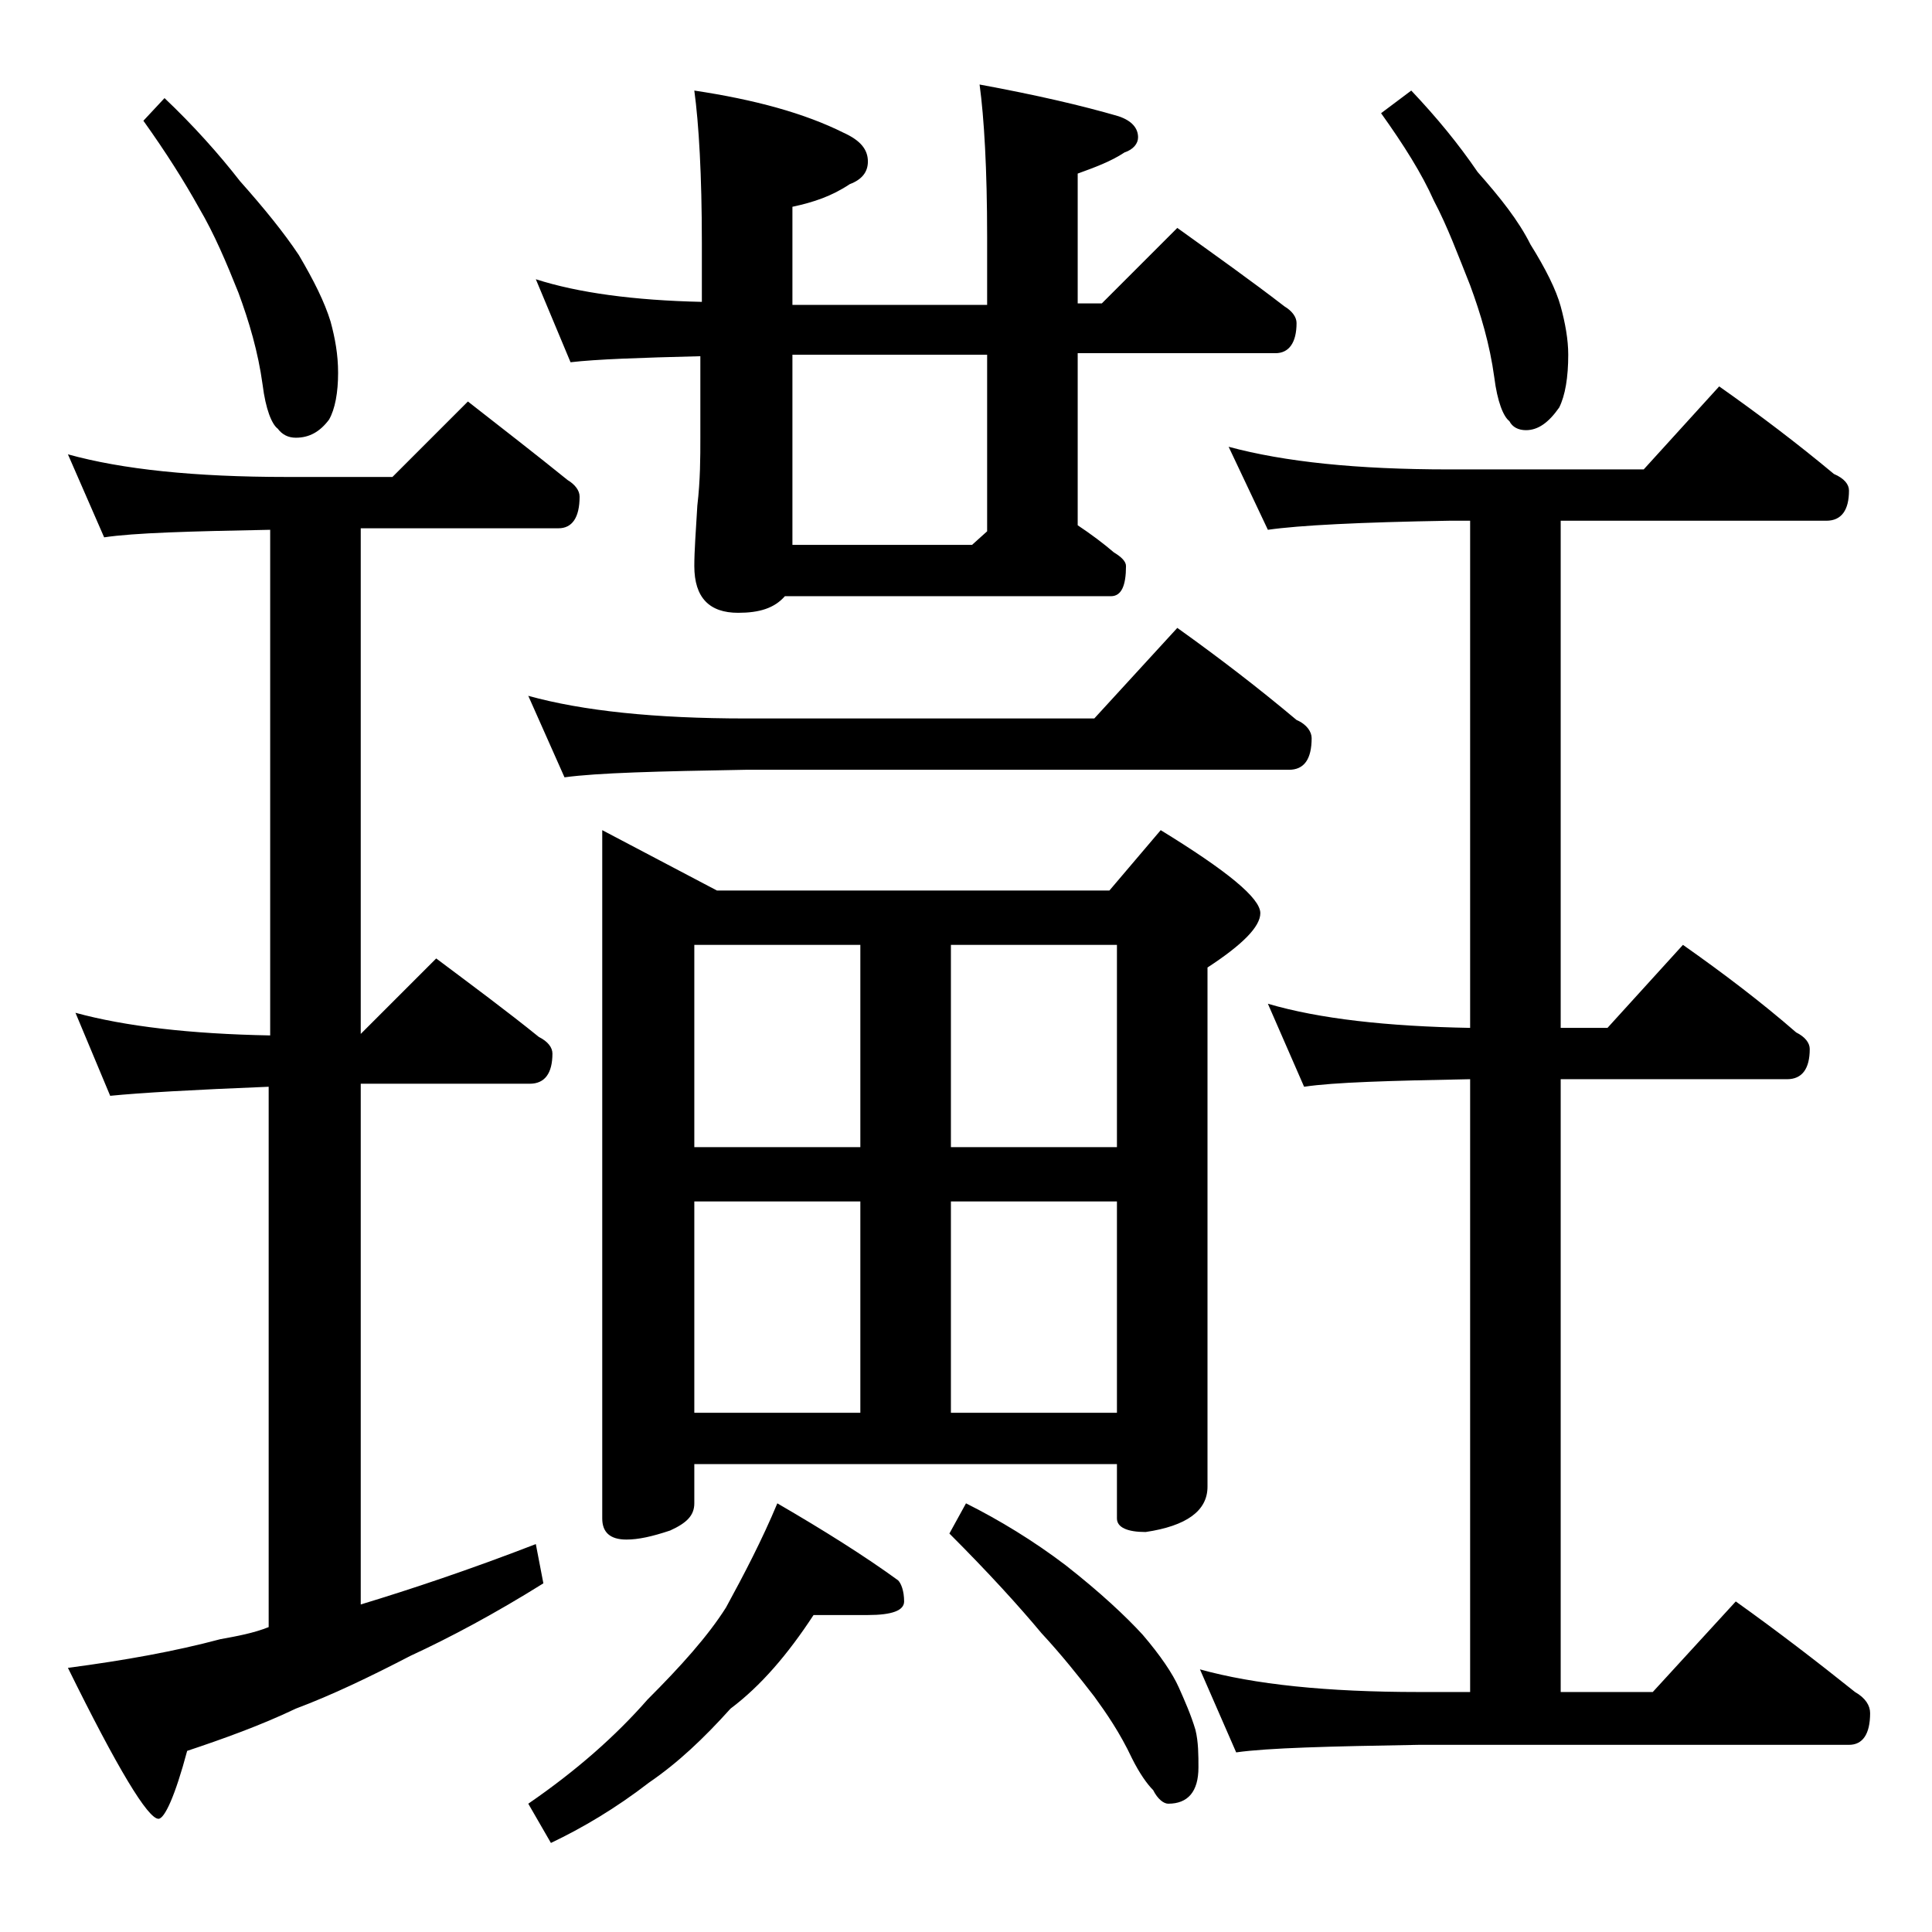 <?xml version="1.0" encoding="utf-8"?>
<!-- Generator: Adobe Illustrator 18.0.0, SVG Export Plug-In . SVG Version: 6.00 Build 0)  -->
<!DOCTYPE svg PUBLIC "-//W3C//DTD SVG 1.1//EN" "http://www.w3.org/Graphics/SVG/1.1/DTD/svg11.dtd">
<svg version="1.1" id="Layer_1" xmlns="http://www.w3.org/2000/svg" xmlns:xlink="http://www.w3.org/1999/xlink" x="0px" y="0px"
	 viewBox="0 0 128 128" enable-background="new 0 0 128 128" xml:space="preserve">
<path d="M4.5,30.1c3.6,1,8.4,1.5,14.5,1.5h7l5-5c2.3,1.8,4.5,3.5,6.6,5.2c0.5,0.3,0.8,0.7,0.8,1.1c0,1.4-0.5,2.1-1.4,2.1H23.9v33.5
	l5-5c2.4,1.8,4.7,3.5,6.8,5.2c0.6,0.3,0.9,0.7,0.9,1.1c0,1.3-0.5,2-1.5,2H23.9v34.5c3.3-1,7.2-2.3,11.6-4l0.5,2.6
	c-3.2,2-6.2,3.6-8.8,4.8c-2.7,1.4-5.2,2.6-7.6,3.5c-2.3,1.1-4.8,2-7.2,2.8c-0.8,3-1.5,4.5-1.9,4.5c-0.7,0-2.7-3.3-6-10
	c3.8-0.5,7.1-1.1,10.1-1.9c1.1-0.2,2.2-0.4,3.2-0.8V72c-5,0.2-8.5,0.4-10.5,0.6L5,67.1c3.3,0.9,7.6,1.4,12.9,1.5V35.1
	c-5.3,0.1-9,0.2-11,0.5L4.5,30.1z M10.9,6.5c1.9,1.8,3.6,3.7,5,5.5c1.6,1.8,2.9,3.4,3.9,4.9c1,1.7,1.7,3.1,2.1,4.4
	c0.3,1.1,0.5,2.2,0.5,3.4c0,1.3-0.2,2.4-0.6,3.1c-0.6,0.8-1.3,1.2-2.2,1.2c-0.5,0-0.9-0.2-1.2-0.6c-0.4-0.3-0.8-1.3-1-2.9
	c-0.3-2.2-0.9-4.2-1.6-6.1c-0.8-2-1.6-3.9-2.6-5.6C12.2,12,11,10.1,9.5,8L10.9,6.5z M35,46.1c3.6,1,8.4,1.5,14.4,1.5h23.1l5.5-6
	c2.8,2,5.4,4,7.9,6.1c0.7,0.3,1,0.8,1,1.2c0,1.4-0.5,2.1-1.5,2.1h-36c-5.8,0.1-9.8,0.2-12,0.5L35,46.1z M53.9,107
	c-1.7,2.6-3.5,4.7-5.5,6.2c-1.8,2-3.5,3.6-5.4,4.9c-2.2,1.7-4.4,3-6.5,4l-1.5-2.6c3.2-2.2,5.8-4.5,7.9-6.9c2.2-2.2,4-4.2,5.2-6.1
	c1.2-2.2,2.4-4.5,3.4-6.9c3.1,1.8,5.8,3.5,8,5.1c0.2,0.2,0.4,0.7,0.4,1.4c0,0.6-0.8,0.9-2.4,0.9H53.9z M35.5,18.5
	c2.8,0.9,6.5,1.4,11,1.5v-3.9c0-4.5-0.2-7.9-0.5-10.1c4,0.6,7.3,1.5,9.9,2.8c1.1,0.5,1.6,1.1,1.6,1.9c0,0.7-0.4,1.2-1.2,1.5
	c-1.2,0.8-2.4,1.2-3.8,1.5v6.5h12.9v-4.5c0-4.5-0.2-7.9-0.5-10.1c3.8,0.7,6.8,1.4,9.2,2.1C75,8,75.4,8.5,75.4,9.1
	c0,0.4-0.3,0.8-0.9,1c-0.9,0.6-2,1-3.1,1.4v8.6H73l5-5c2.5,1.8,4.9,3.5,7.1,5.2c0.5,0.3,0.8,0.7,0.8,1.1c0,1.3-0.5,2-1.4,2H71.4
	v11.4c0.9,0.6,1.7,1.2,2.4,1.8c0.5,0.3,0.8,0.6,0.8,0.9c0,1.3-0.3,2-1,2H52c-0.7,0.8-1.7,1.1-3.1,1.1c-1.9,0-2.9-1-2.9-3.1
	c0-1,0.1-2.3,0.2-4c0.2-1.7,0.2-3.2,0.2-4.5v-5.4c-4,0.1-6.9,0.2-8.6,0.4L35.5,18.5z M39.9,55l7.6,4h26l3.4-4
	c4.4,2.7,6.6,4.5,6.6,5.5c0,0.9-1.2,2.1-3.5,3.6v34.4c0,1.6-1.4,2.6-4.1,3c-1.2,0-1.9-0.3-1.9-0.9V97H46v2.6c0,0.8-0.5,1.3-1.6,1.8
	c-1.2,0.4-2.1,0.6-2.9,0.6c-1.1,0-1.6-0.5-1.6-1.4V55z M46,76h11V62.6H46V76z M46,93.6h11v-14H46V93.6z M65.4,35.2V23.5H52.5v12.6
	h11.9L65.4,35.2z M63,62.6V76h11V62.6H63z M63,93.6h11v-14H63V93.6z M64,99.6c2.2,1.1,4.5,2.5,6.6,4.1c2.3,1.8,4,3.4,5.1,4.6
	c1.2,1.4,2,2.6,2.4,3.5c0.4,0.9,0.8,1.8,1.1,2.8c0.2,0.8,0.2,1.7,0.2,2.5c0,1.6-0.7,2.4-2,2.4c-0.3,0-0.7-0.3-1-0.9
	c-0.4-0.4-0.9-1.1-1.4-2.1c-0.8-1.7-1.7-3-2.5-4.1c-1-1.3-2.2-2.8-3.5-4.2c-1.5-1.8-3.5-4-6.1-6.6L64,99.6z M81.4,29.6
	c3.7,1,8.5,1.5,14.6,1.5h12.9l5-5.5c2.7,1.9,5.2,3.8,7.6,5.8c0.7,0.3,1,0.7,1,1.1c0,1.3-0.5,2-1.5,2h-17.6v33.6h3.1l5-5.5
	c2.7,1.9,5.2,3.8,7.5,5.8c0.6,0.3,0.9,0.7,0.9,1.1c0,1.3-0.5,2-1.5,2h-15v40.6h6.1l5.5-6c2.8,2,5.4,4,7.9,6c0.7,0.4,1,0.9,1,1.4
	c0,1.4-0.5,2.1-1.4,2.1H94c-5.9,0.1-10,0.2-12.1,0.5l-2.4-5.5c3.6,1,8.4,1.5,14.5,1.5h3.4V71.5c-5.3,0.1-9,0.2-11,0.5L84,66.5
	c3.4,1,7.9,1.5,13.4,1.6V34.5H96c-5.9,0.1-9.9,0.3-12,0.6L81.4,29.6z M93.5,6c1.7,1.8,3.1,3.5,4.4,5.4c1.5,1.7,2.7,3.2,3.5,4.8
	c1,1.6,1.7,3,2,4.1c0.3,1.1,0.5,2.2,0.5,3.2c0,1.5-0.2,2.7-0.6,3.5c-0.7,1-1.4,1.5-2.2,1.5c-0.5,0-0.9-0.2-1.1-0.6
	c-0.4-0.3-0.8-1.3-1-2.9c-0.3-2.2-0.9-4.2-1.6-6.1c-0.8-2-1.5-3.9-2.4-5.6c-0.8-1.8-2-3.7-3.5-5.8L93.5,6z"/>
</svg>
